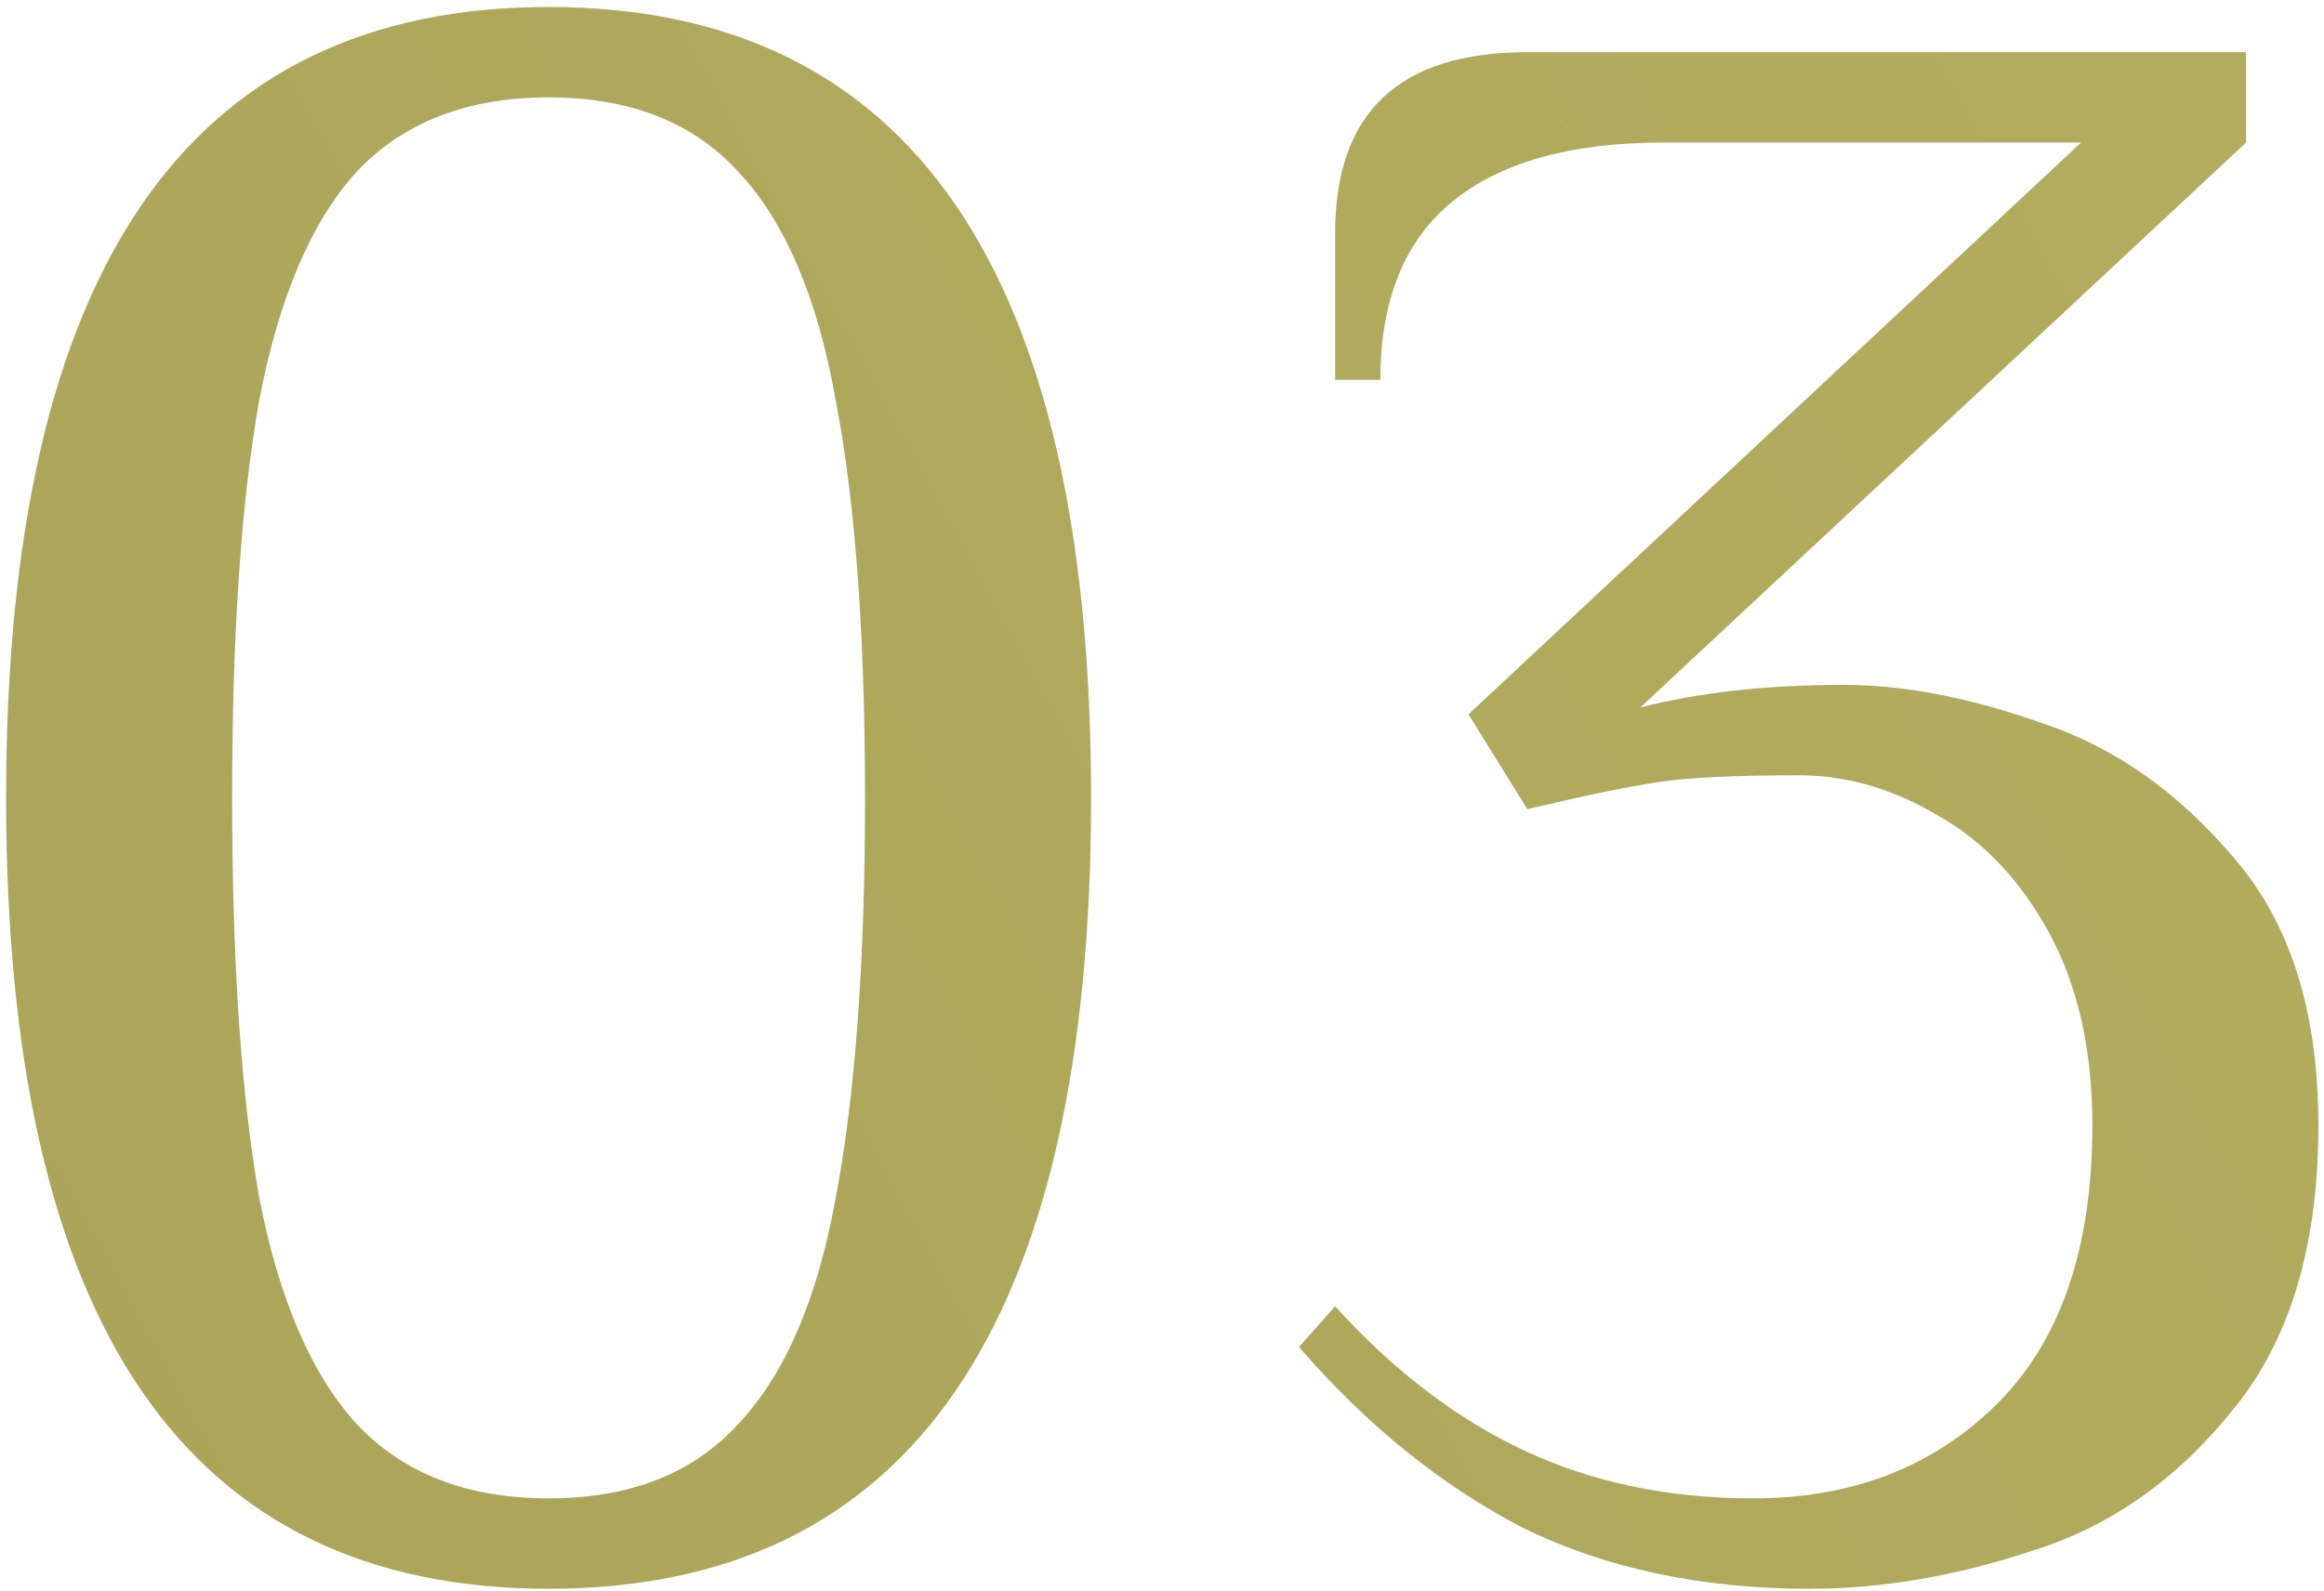 <?xml version="1.0" encoding="UTF-8"?> <svg xmlns="http://www.w3.org/2000/svg" width="292" height="200" viewBox="0 0 292 200" fill="none"> <path d="M68.928 199.68C23.488 199.68 0.768 166.546 0.768 100.28C0.768 34.013 23.488 0.88 68.928 0.88C114.368 0.88 137.088 34.013 137.088 100.28C137.088 166.546 114.368 199.68 68.928 199.68ZM68.928 188.32C79.152 188.32 87.104 185.196 92.784 178.948C98.653 172.7 102.724 163.233 104.996 150.548C107.457 137.673 108.688 120.917 108.688 100.28C108.688 79.642 107.457 62.981 104.996 50.295C102.724 37.421 98.653 27.86 92.784 21.611C87.104 15.364 79.152 12.239 68.928 12.239C58.704 12.239 50.657 15.364 44.788 21.611C39.108 27.86 35.037 37.421 32.576 50.295C30.304 62.981 29.168 79.642 29.168 100.28C29.168 120.917 30.304 137.673 32.576 150.548C35.037 163.233 39.108 172.7 44.788 178.948C50.657 185.196 58.704 188.32 68.928 188.32ZM227.396 199.68C213.764 199.68 201.741 197.124 191.328 192.012C181.104 186.71 171.732 179.137 163.212 169.292L167.756 164.18C175.14 172.321 183.092 178.38 191.612 182.356C200.132 186.332 209.693 188.32 220.296 188.32C232.602 188.32 242.732 184.438 250.684 176.676C258.825 168.724 262.896 156.985 262.896 141.46C262.896 131.993 261.097 123.946 257.5 117.32C253.902 110.693 249.264 105.77 243.584 102.552C237.904 99.144 232.034 97.439 225.976 97.439C218.024 97.439 212.154 97.724 208.368 98.291C204.581 98.859 199.09 99.996 191.896 101.7L184.512 89.772L261.476 17.919H208.936C197.386 17.919 188.582 20.381 182.524 25.303C176.465 30.226 173.436 37.705 173.436 47.739H167.756V29.279C167.756 14.133 175.802 6.559 191.896 6.559H282.208V17.919L206.096 88.919C213.48 87.026 222 86.079 231.656 86.079C239.229 86.079 247.56 87.689 256.648 90.907C265.736 93.937 273.782 99.617 280.788 107.948C287.793 116.089 291.296 127.26 291.296 141.46C291.296 156.606 287.698 168.534 280.504 177.244C273.498 185.953 265.168 191.822 255.512 194.852C245.856 198.07 236.484 199.68 227.396 199.68Z" fill="url(#paint0_linear_303_336)"></path> <defs> <linearGradient id="paint0_linear_303_336" x1="-524.139" y1="367.068" x2="400.224" y2="-135.874" gradientUnits="userSpaceOnUse"> <stop stop-color="#9E994F"></stop> <stop offset="1" stop-color="#B6B062"></stop> </linearGradient> </defs> </svg> 